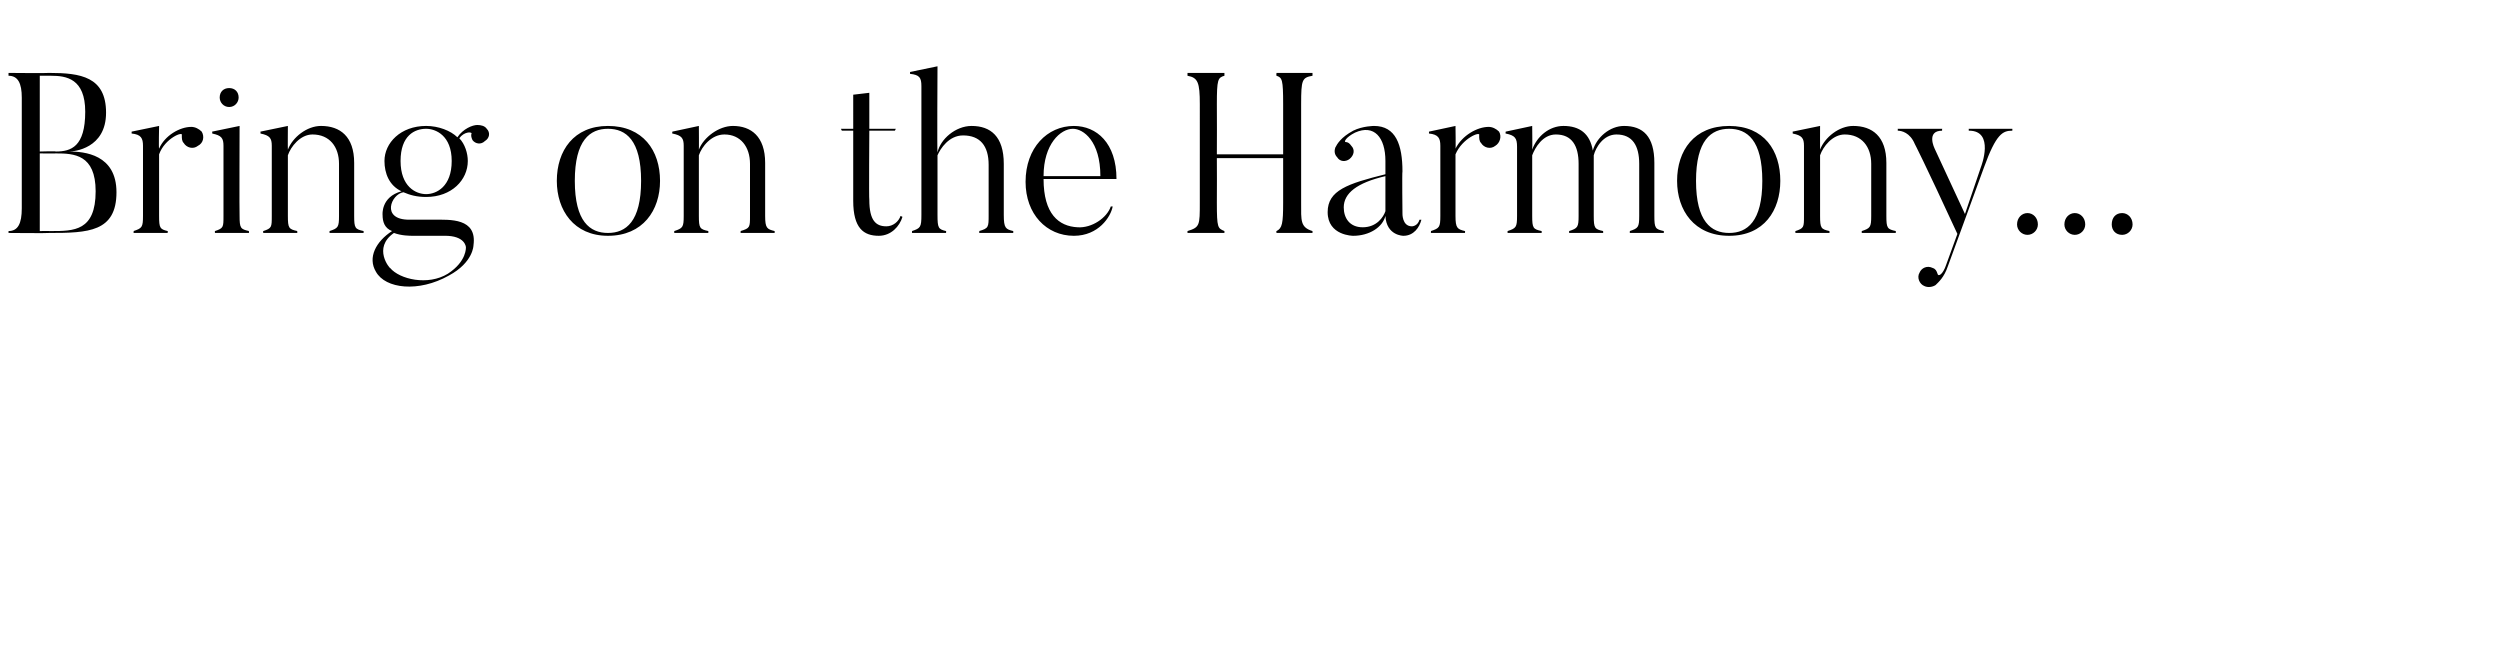 <?xml version="1.0" standalone="no"?><!DOCTYPE svg PUBLIC "-//W3C//DTD SVG 1.1//EN" "http://www.w3.org/Graphics/SVG/1.1/DTD/svg11.dtd"><svg xmlns="http://www.w3.org/2000/svg" version="1.1" width="264px" height="68.4px" viewBox="0 -7 264 68.4" style="top:-7px"><desc>Bring on the Harmony</desc><defs/><g id="Polygon39526"><path d="m4.2 1v8s1.73-.05 1.7 0C7.5 9 9 8.5 9 4.8C9 1.3 7 1 5.4 1H4.2zm1 16.6c-.04.04-4.3 0-4.3 0v-.2c1 0 1.4-.8 1.4-2.4V3.3C2.3 1.8 1.9 1 .9 1v-.3s4.26.04 4.3 0c3.3 0 6 .4 6 4.2c0 3.8-3.4 4.1-3.9 4.1c1.6 0 5 .3 5 4.3c0 4.2-3 4.3-7.1 4.3zm.7-8.4c.03.02-1.7 0-1.7 0v8.2s1.15-.02 1.2 0c2.4 0 4.7 0 4.7-4.2c0-3.9-2.3-4-4.2-4zm15.4-2.3c.3.5.2 1.2-.4 1.5c-.5.4-1.2.2-1.5-.3c-.2-.2-.2-.5-.2-.8c.2-.5-1.8.3-2.4 2v6.5c0 1.3.1 1.4.9 1.6c.04-.02 0 .2 0 .2h-3.6s.04-.22 0-.2c.9-.3 1-.4 1-1.6V8.4c0-.8-.2-1.2-1.2-1.3v-.2l2.9-.6s-.05 2.44 0 2.4c.6-1.4 2.2-2.3 3.4-2.3c.4 0 .8.2 1.1.5zm1.9-3.6c0-.6.4-1 1-1c.6 0 1 .4 1 1c0 .5-.4 1-1 1c-.6 0-1-.5-1-1zm3.1 14.3h-3.6s-.02-.22 0-.2c.9-.3.9-.4.9-1.6V8.4c0-.8-.2-1.1-1.2-1.3c.04.03 0-.2 0-.2l2.9-.6s-.03 9.47 0 9.5c0 1.3.1 1.4 1 1.6c-.04-.02 0 .2 0 .2zm12.1 0h-3.6v-.2c.9-.3 1-.4 1-1.6v-5.5c0-1.8-1-3.1-2.8-3.1c-1.3 0-2.3 1.3-2.6 2.2v6.4c0 1.3.1 1.4 1 1.6c-.03-.02 0 .2 0 .2h-3.6s-.03-.22 0-.2c.9-.3.9-.4.9-1.6V8.4c0-.8-.2-1.1-1.2-1.3c.03.03 0-.2 0-.2l2.9-.6s-.02 2.51 0 2.5c.5-1.3 2-2.5 3.5-2.5c2 0 3.5 1.1 3.5 3.9v5.6c0 1.3.1 1.4 1 1.6c-.02 0 0 .2 0 .2zm6.6-11c-1.2 0-2.7.7-2.7 3.4c0 2.7 1.6 3.5 2.7 3.5c1.1 0 2.7-.8 2.7-3.5c0-2.7-1.7-3.4-2.7-3.4zm4.9 1.2c-.1-.2-.2-.5-.1-.7c0-.2-.8-.2-1.3.5c.6.6.9 1.6.9 2.4c0 2-1.7 3.8-4.4 3.8c-1 0-1.7-.2-2.4-.5c-1.3.2-2.4 2.9.6 2.9h2.6c1.7 0 4.6-.2 4.2 2.7c0 0 0 1.8-2.6 3.2c-3.2 1.8-6.7 1.4-7.7-.4c-.9-1.5 0-3.2 1.7-4.3c-.8-.3-1-1-1-1.7c0 0-.2-1.9 2-2.5c-1.3-.6-1.8-1.9-1.8-3.2c0-1.9 1.7-3.7 4.4-3.7c1.3 0 2.6.5 3.3 1.2c.6-.9 1.6-1.3 2.1-1.3c.4 0 .8.1 1 .4c.4.4.3 1-.2 1.3c-.4.4-1 .3-1.3-.1zm-2.6 14.1c2.02-1.31 1.9-2.8 1.9-2.8c0 0-.05-1.24-2.3-1.2h-3.3c-.3 0-1.2 0-2-.3c-2.3 1.6-.4 3.8-.4 3.7c1 1.2 4 1.9 6.1.6zM64.2 6.6c-1.9 0-3.5 1.2-3.5 5.5c0 4.3 1.6 5.5 3.5 5.5c1.9 0 3.5-1.2 3.5-5.5c0-4.3-1.6-5.5-3.5-5.5zm0 11.3c-3.6 0-5.4-2.7-5.4-5.8c0-3.2 1.8-5.8 5.4-5.8c3.7 0 5.5 2.6 5.5 5.8c0 3.1-1.8 5.8-5.5 5.8zm17.6-.3h-3.6s.04-.2 0-.2c1-.3 1-.4 1-1.6v-5.5c0-1.8-1-3.1-2.7-3.1c-1.4 0-2.4 1.3-2.7 2.2v6.4c0 1.3.1 1.4 1 1.6v.2h-3.6v-.2c.9-.3 1-.4 1-1.6V8.4c0-.8-.2-1.1-1.2-1.3c-.03.03 0-.2 0-.2l2.8-.6s.02 2.51 0 2.5c.5-1.3 2.1-2.5 3.6-2.5c1.9 0 3.4 1.1 3.4 3.9v5.6c0 1.3.2 1.4 1 1.6c.02 0 0 .2 0 .2zm13.5-1.7c-.3 1-1.2 2-2.5 2c-1.6 0-2.7-.8-2.7-3.7c-.01-.02 0-7.4 0-7.4h-1.2l-.1-.2h1.3V3l1.7-.2v3.8h2.8l-.1.2h-2.7s-.05 7.31 0 7.3c0 2.2.7 2.8 1.8 2.8c.7 0 1.3-.5 1.5-1.1l.2.1zm11.7 1.7h-3.6s.04-.2 0-.2c1-.3 1-.4 1-1.7v-5.3c0-2-.9-3.1-2.7-3.1c-1.5 0-2.4 1.4-2.7 2.1v6.3c0 1.4.1 1.5.9 1.7c.03-.02 0 .2 0 .2h-3.6s.03-.22 0-.2c.9-.3 1-.4 1-1.7V2.1c0-.9-.2-1.2-1.2-1.3v-.2L99 0s-.05 9.12 0 9.1c.3-1.4 1.9-2.8 3.6-2.8c2 0 3.4 1.1 3.4 4v5.4c0 1.4.2 1.5 1 1.7v.2zm9.2-6c0-3.7-1.8-5-2.9-5c-1.3 0-3.1 1.6-3.1 5h6zm1.3 3.2c-.2 1.1-1.5 3.1-4.1 3.1c-2.9 0-5.1-2.3-5.1-5.7c0-3.6 2.3-5.9 5.1-5.9c2.4 0 4.5 1.8 4.5 5.6h-7.7c0 3.7 1.6 5 3.6 5.1c1.5.1 3.1-1 3.5-2.2h.2zm19.9-.4c0 1.9-.1 2.6 1.2 3v.2h-3.8s-.04-.22 0-.2c.6-.3.7-.8.7-3V9.7h-7s.02 4.68 0 4.7c0 2.7.1 2.7.8 3v.2h-3.9v-.2c1.3-.4 1.3-.6 1.3-3V4c0-2.3-.2-2.8-1.3-3v-.3h3.9v.3c-.7.2-.8.4-.8 3c.02.01 0 5.3 0 5.3h7V4c0-2.6-.1-2.8-.7-3c-.04-.02 0-.3 0-.3h3.8v.3c-1.1.2-1.2.4-1.2 3v10.4zm4.5.5c0 1.1.6 2.1 2 2.1c1.5 0 2.2-1.1 2.4-1.7v-3.7c-3 .7-4.4 1.8-4.4 3.3zm8 1.3h.2c-.2.8-.8 1.7-1.9 1.7c0 0-1.8 0-1.9-2.1c-.3 1.2-1.7 2.1-3.4 2.1c0 0-2.7 0-2.7-2.5c0-2.3 2.1-3 6.1-4V10c0-2.5-1.2-3.9-3.2-3c-1 .5-1.2 1-1 1c.2 0 .4.1.6.4c.4.4.3 1-.2 1.4c-.4.3-1 .3-1.3-.2c-.3-.3-.3-.7-.2-1c.2-.4.6-1.1 1.9-1.8c1-.5 2.2-.5 2.2-.5c2.3 0 3 2 3 4.8c-.05.04 0 4.4 0 4.4c0 0-.07 1.4 1 1.4c0 0 .6 0 .8-.7zm8.4-9.3c.3.5.1 1.2-.4 1.5c-.5.4-1.2.2-1.5-.3c-.2-.2-.2-.5-.2-.8c.2-.5-1.8.3-2.5 2v6.5c0 1.3.2 1.4 1 1.6c.03-.02 0 .2 0 .2h-3.6s.03-.22 0-.2c.9-.3 1-.4 1-1.6V8.4c0-.8-.2-1.2-1.2-1.3v-.2l2.8-.6s.04 2.44 0 2.4c.7-1.4 2.3-2.3 3.5-2.3c.4 0 .8.2 1.1.5zm17.4 10.7h-3.6s.03-.2 0-.2c.9-.3 1-.4 1-1.6v-5.5c0-1.9-.7-3.1-2.4-3.1c-1.4 0-2.2 1.4-2.4 2.2v6.4c0 1.3.1 1.4 1 1.6c-.03 0 0 .2 0 .2h-3.6v-.2c.9-.3 1-.4 1-1.6v-5.5c0-1.9-.7-3.1-2.4-3.1c-1.4 0-2.2 1.4-2.5 2.2v6.4c0 1.3.1 1.4 1 1.6v.2h-3.6v-.2c.9-.3 1-.4 1-1.6V8.5c0-.9-.2-1.2-1.2-1.4c-.03.03 0-.2 0-.2l2.8-.6s.03 2.48 0 2.5c.5-1.4 1.8-2.5 3.3-2.5c1.7 0 2.8.8 3.1 2.6c.4-1.4 1.8-2.6 3.3-2.6c2 0 3.2 1.1 3.2 3.9v5.6c0 1.3.1 1.4 1 1.6v.2zm6.9-11c-1.9 0-3.5 1.2-3.5 5.5c0 4.3 1.6 5.5 3.5 5.5c1.9 0 3.5-1.2 3.5-5.5c0-4.3-1.6-5.5-3.5-5.5zm0 11.3c-3.7 0-5.5-2.7-5.5-5.8c0-3.2 1.8-5.8 5.5-5.8c3.7 0 5.4 2.6 5.4 5.8c0 3.1-1.7 5.8-5.4 5.8zm17.6-.3h-3.6v-.2c.9-.3 1-.4 1-1.6v-5.5c0-1.8-1-3.1-2.8-3.1c-1.3 0-2.3 1.3-2.6 2.2v6.4c0 1.3.1 1.4 1 1.6c-.03-.02 0 .2 0 .2h-3.6s-.03-.22 0-.2c.9-.3.9-.4.9-1.6V8.4c0-.8-.2-1.1-1.2-1.3c.03.03 0-.2 0-.2l2.9-.6s-.01 2.51 0 2.5c.5-1.3 2-2.5 3.5-2.5c2 0 3.5 1.1 3.5 3.9v5.6c0 1.3.1 1.4 1 1.6c-.02 0 0 .2 0 .2zm12.3-11s.02.19 0 .2c-1 0-1.7.3-3 3.9l-3.8 10.4c-.4 1.2-1 1.7-1.3 2c-.3.2-.8.3-1.2.1c-.5-.2-.8-.9-.5-1.4c.2-.5.8-.8 1.4-.5c.3.1.4.3.5.6c.1.4.6 0 .9-.9l1.2-3.3c-3.6-7.8-4.5-9.5-4.5-9.5c-.5-1.2-1.4-1.4-1.8-1.4c.02-.01 0-.2 0-.2h4.7s-.05.19 0 .2c-1.75-.01-.8 1.9-.8 1.9l3.2 6.9l1.7-5s1.49-3.83-1.3-3.8v-.2h4.6zm.5 10.1c0-.7.5-1.2 1.1-1.2c.6 0 1.1.5 1.1 1.2c0 .6-.5 1.1-1.1 1.1c-.6 0-1.1-.5-1.1-1.1zm5 0c0-.7.5-1.2 1.1-1.2c.6 0 1.1.5 1.1 1.2c0 .6-.5 1.1-1.1 1.1c-.6 0-1.1-.5-1.1-1.1zm5 0c0-.7.4-1.2 1.1-1.2c.6 0 1.1.5 1.1 1.2c0 .6-.5 1.1-1.1 1.1c-.7 0-1.1-.5-1.1-1.1z" stroke="none" fill="#000"/></g></svg>